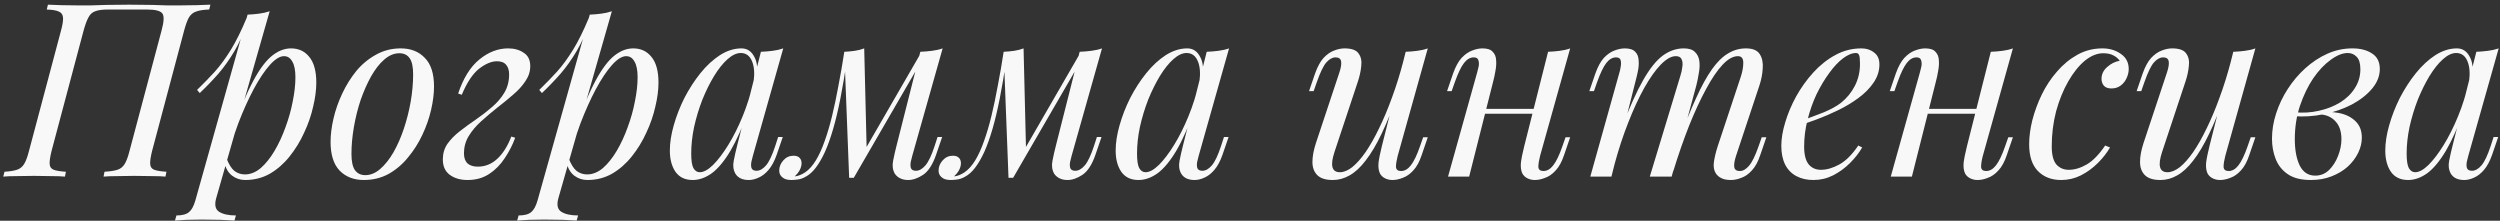 <?xml version="1.0" encoding="UTF-8"?> <svg xmlns="http://www.w3.org/2000/svg" width="453" height="40" viewBox="0 0 453 40" fill="none"><rect x="0" y="0" width="453" height="40" fill="#333333" stroke="none"/><path d="M437.625 31.208C438.329 31.208 439.136 30.768 440.045 29.888C440.954 28.979 441.878 27.761 442.817 26.236C443.756 24.711 444.621 22.98 445.413 21.044C446.205 19.108 446.836 17.099 447.305 15.016L446.557 19.768C445.442 22.877 444.328 25.385 443.213 27.292C442.098 29.169 440.969 30.533 439.825 31.384C438.681 32.205 437.522 32.616 436.349 32.616C434.97 32.616 433.929 32.117 433.225 31.12C432.55 30.123 432.213 28.847 432.213 27.292C432.213 25.884 432.448 24.359 432.917 22.716C433.386 21.044 434.032 19.387 434.853 17.744C435.704 16.101 436.672 14.605 437.757 13.256C438.842 11.907 440.016 10.821 441.277 10C442.568 9.179 443.873 8.768 445.193 8.768C446.22 8.768 446.997 9.281 447.525 10.308C448.082 11.305 448.2 12.713 447.877 14.532L447.393 14.796C447.598 13.241 447.496 11.995 447.085 11.056C446.674 10.088 446 9.604 445.061 9.604C444.298 9.604 443.492 9.985 442.641 10.748C441.82 11.481 441.013 12.493 440.221 13.784C439.458 15.045 438.754 16.468 438.109 18.052C437.493 19.636 436.994 21.279 436.613 22.98C436.261 24.652 436.085 26.265 436.085 27.82C436.085 29.081 436.217 29.961 436.481 30.46C436.774 30.959 437.156 31.208 437.625 31.208ZM448.713 9.384C449.417 9.355 450.121 9.296 450.825 9.208C451.529 9.12 452.174 8.973 452.761 8.768L447.261 28.216C447.202 28.48 447.114 28.832 446.997 29.272C446.909 29.683 446.909 30.064 446.997 30.416C447.114 30.768 447.422 30.944 447.921 30.944C448.508 30.944 449.08 30.621 449.637 29.976C450.194 29.331 450.752 28.157 451.309 26.456L451.837 24.828H452.673L451.573 28.04C451.162 29.213 450.664 30.137 450.077 30.812C449.52 31.457 448.933 31.912 448.317 32.176C447.701 32.469 447.1 32.616 446.513 32.616C445.369 32.616 444.562 32.235 444.093 31.472C443.712 30.797 443.609 30.02 443.785 29.14C443.961 28.231 444.166 27.321 444.401 26.412L448.713 9.384Z" fill="#F8F8F8"></path><path d="M419.516 31.824C420.484 31.824 421.32 31.487 422.024 30.812C422.728 30.108 423.27 29.257 423.652 28.26C424.062 27.233 424.268 26.221 424.268 25.224C424.268 23.816 423.901 22.731 423.168 21.968C422.434 21.176 421.481 20.765 420.308 20.736L420.044 20.472C421.334 20.237 422.581 20.237 423.784 20.472C425.016 20.707 426.013 21.191 426.776 21.924C427.568 22.657 427.964 23.669 427.964 24.96C427.964 25.869 427.744 26.779 427.304 27.688C426.864 28.597 426.233 29.433 425.412 30.196C424.59 30.929 423.608 31.516 422.464 31.956C421.349 32.396 420.102 32.616 418.724 32.616C416.964 32.616 415.57 32.264 414.544 31.56C413.517 30.856 412.784 29.932 412.344 28.788C411.904 27.644 411.684 26.427 411.684 25.136C411.684 23.611 411.933 22.085 412.432 20.56C412.93 19.005 413.634 17.524 414.544 16.116C415.453 14.708 416.509 13.461 417.712 12.376C418.944 11.261 420.278 10.381 421.716 9.736C423.153 9.091 424.664 8.768 426.248 8.768C427.714 8.768 428.902 9.076 429.812 9.692C430.75 10.279 431.22 11.217 431.22 12.508C431.22 13.769 430.75 14.957 429.812 16.072C428.902 17.157 427.685 18.111 426.16 18.932C424.634 19.724 422.948 20.311 421.1 20.692C419.252 21.073 417.404 21.191 415.556 21.044L415.82 20.34C417.316 20.487 418.768 20.399 420.176 20.076C421.613 19.753 422.889 19.255 424.004 18.58C425.148 17.876 426.042 17.011 426.688 15.984C427.362 14.957 427.7 13.813 427.7 12.552C427.7 11.496 427.48 10.748 427.04 10.308C426.6 9.839 426.057 9.604 425.412 9.604C424.473 9.604 423.446 10.015 422.332 10.836C421.217 11.628 420.161 12.743 419.164 14.18C418.196 15.617 417.389 17.289 416.744 19.196C416.128 21.073 415.82 23.083 415.82 25.224C415.82 27.16 416.113 28.744 416.7 29.976C417.316 31.208 418.254 31.824 419.516 31.824Z" fill="#F8F8F8"></path><path d="M403.351 16.776C402.295 19.709 401.283 22.188 400.315 24.212C399.347 26.236 398.379 27.864 397.411 29.096C396.473 30.328 395.505 31.223 394.507 31.78C393.539 32.337 392.527 32.616 391.471 32.616C390.181 32.616 389.242 32.323 388.655 31.736C388.069 31.149 387.775 30.357 387.775 29.36C387.775 28.363 387.981 27.233 388.391 25.972L392.659 13.124C392.953 12.244 393.055 11.569 392.967 11.1C392.879 10.631 392.542 10.396 391.955 10.396C391.398 10.396 390.841 10.704 390.283 11.32C389.755 11.936 389.183 13.124 388.567 14.884L387.995 16.512H387.159L388.259 13.3C388.699 12.068 389.212 11.129 389.799 10.484C390.415 9.839 391.046 9.399 391.691 9.164C392.366 8.9 392.997 8.768 393.583 8.768C394.874 8.768 395.725 9.076 396.135 9.692C396.575 10.279 396.737 11.041 396.619 11.98C396.531 12.919 396.311 13.901 395.959 14.928L391.779 27.512C390.958 29.976 391.281 31.208 392.747 31.208C393.451 31.208 394.199 30.9 394.991 30.284C395.783 29.639 396.59 28.729 397.411 27.556C398.233 26.353 399.039 24.931 399.831 23.288C400.653 21.616 401.43 19.768 402.163 17.744C402.926 15.691 403.615 13.491 404.231 11.144L403.351 16.776ZM403.219 28.26C403.014 29.052 402.911 29.712 402.911 30.24C402.941 30.739 403.249 30.988 403.835 30.988C404.481 30.988 405.067 30.651 405.595 29.976C406.153 29.272 406.71 28.113 407.267 26.5L407.839 24.872H408.675L407.575 28.084C407.165 29.316 406.651 30.255 406.035 30.9C405.449 31.545 404.818 31.985 404.143 32.22C403.498 32.484 402.867 32.616 402.251 32.616C401.782 32.616 401.342 32.513 400.931 32.308C400.521 32.103 400.213 31.809 400.007 31.428C399.773 30.929 399.685 30.299 399.743 29.536C399.831 28.773 400.037 27.747 400.359 26.456L404.671 9.384C405.405 9.355 406.109 9.296 406.783 9.208C407.487 9.12 408.118 8.973 408.675 8.768L403.219 28.26Z" fill="#F8F8F8"></path><path d="M381.103 9.648C379.988 9.648 378.873 10.103 377.759 11.012C376.673 11.921 375.676 13.168 374.767 14.752C373.857 16.336 373.124 18.14 372.567 20.164C372.039 22.188 371.775 24.315 371.775 26.544C371.775 28.04 372.053 29.125 372.611 29.8C373.197 30.445 373.945 30.768 374.855 30.768C375.911 30.768 376.996 30.445 378.111 29.8C379.225 29.155 380.34 28.011 381.455 26.368L382.335 26.72C381.777 27.688 381.044 28.627 380.135 29.536C379.225 30.445 378.199 31.193 377.055 31.78C375.94 32.337 374.752 32.616 373.491 32.616C371.731 32.616 370.323 32.073 369.267 30.988C368.211 29.903 367.683 28.289 367.683 26.148C367.683 24.799 367.873 23.347 368.255 21.792C368.665 20.208 369.237 18.653 369.971 17.128C370.733 15.573 371.657 14.18 372.743 12.948C373.828 11.687 375.06 10.675 376.439 9.912C377.817 9.149 379.328 8.768 380.971 8.768C382.261 8.768 383.376 9.105 384.315 9.78C385.253 10.425 385.723 11.335 385.723 12.508C385.723 13.065 385.591 13.623 385.327 14.18C385.092 14.708 384.74 15.148 384.271 15.5C383.801 15.852 383.244 16.028 382.599 16.028C381.983 16.028 381.528 15.867 381.235 15.544C380.941 15.192 380.795 14.781 380.795 14.312C380.795 13.461 381.132 12.743 381.807 12.156C382.481 11.54 383.244 11.159 384.095 11.012C383.801 10.601 383.42 10.279 382.951 10.044C382.481 9.78 381.865 9.648 381.103 9.648Z" fill="#F8F8F8"></path><path d="M347.842 19.724H359.722V20.604H347.842V19.724ZM346.434 32H342.606L347.886 13.124C347.974 12.831 348.062 12.479 348.15 12.068C348.238 11.628 348.223 11.247 348.106 10.924C348.018 10.572 347.739 10.396 347.27 10.396C346.624 10.396 346.038 10.733 345.51 11.408C344.982 12.083 344.424 13.241 343.838 14.884L343.266 16.512H342.43L343.53 13.3C343.97 12.068 344.483 11.129 345.07 10.484C345.686 9.839 346.316 9.399 346.962 9.164C347.636 8.9 348.267 8.768 348.854 8.768C349.734 8.768 350.35 8.973 350.702 9.384C351.083 9.765 351.288 10.264 351.318 10.88C351.376 11.496 351.332 12.171 351.186 12.904C351.068 13.608 350.922 14.283 350.746 14.928L346.434 32ZM359.282 28.26C359.076 29.052 358.974 29.712 358.974 30.24C359.003 30.739 359.311 30.988 359.898 30.988C360.543 30.988 361.13 30.651 361.658 29.976C362.215 29.272 362.772 28.113 363.33 26.5L363.902 24.872H364.738L363.638 28.084C363.227 29.316 362.714 30.255 362.098 30.9C361.511 31.545 360.88 31.985 360.206 32.22C359.56 32.484 358.93 32.616 358.314 32.616C357.844 32.616 357.404 32.513 356.994 32.308C356.583 32.103 356.275 31.809 356.07 31.428C355.835 30.929 355.747 30.299 355.806 29.536C355.894 28.773 356.099 27.747 356.422 26.456L360.734 9.384C361.467 9.355 362.171 9.296 362.846 9.208C363.55 9.12 364.18 8.973 364.738 8.768L359.282 28.26Z" fill="#F8F8F8"></path><path d="M325.942 22.012C327.585 21.455 329.066 20.912 330.386 20.384C331.736 19.827 332.806 19.24 333.598 18.624C334.654 17.773 335.49 16.747 336.106 15.544C336.722 14.341 337.03 13.021 337.03 11.584C337.03 10.733 336.972 10.191 336.854 9.956C336.737 9.721 336.561 9.604 336.326 9.604C335.593 9.604 334.801 9.927 333.95 10.572C333.1 11.217 332.264 12.112 331.442 13.256C330.621 14.371 329.858 15.647 329.154 17.084C328.48 18.521 327.937 20.061 327.526 21.704C327.116 23.317 326.91 24.931 326.91 26.544C326.91 28.04 327.189 29.125 327.746 29.8C328.304 30.445 329.037 30.768 329.946 30.768C331.002 30.768 332.117 30.445 333.29 29.8C334.464 29.155 335.608 28.011 336.722 26.368L337.426 26.72C336.869 27.688 336.136 28.627 335.226 29.536C334.317 30.445 333.29 31.193 332.146 31.78C331.032 32.337 329.844 32.616 328.582 32.616C327.409 32.616 326.382 32.381 325.502 31.912C324.622 31.443 323.948 30.753 323.478 29.844C323.009 28.905 322.774 27.761 322.774 26.412C322.774 25.151 323.009 23.743 323.478 22.188C323.948 20.604 324.608 19.035 325.458 17.48C326.338 15.896 327.38 14.444 328.582 13.124C329.785 11.804 331.12 10.748 332.586 9.956C334.053 9.164 335.622 8.768 337.294 8.768C338.204 8.768 338.966 9.017 339.582 9.516C340.228 9.985 340.55 10.704 340.55 11.672C340.55 12.845 340.198 13.945 339.494 14.972C338.82 15.969 337.91 16.893 336.766 17.744C335.652 18.565 334.434 19.299 333.114 19.944C331.794 20.589 330.504 21.147 329.242 21.616C327.981 22.085 326.866 22.467 325.898 22.76L325.942 22.012Z" fill="#F8F8F8"></path><path d="M291.992 32H288.164L293.444 13.124C293.532 12.86 293.606 12.523 293.664 12.112C293.752 11.672 293.752 11.276 293.664 10.924C293.576 10.572 293.298 10.396 292.828 10.396C292.183 10.396 291.596 10.733 291.068 11.408C290.54 12.083 289.983 13.241 289.396 14.884L288.824 16.512H287.988L289.088 13.3C289.528 12.068 290.042 11.129 290.628 10.484C291.244 9.839 291.875 9.399 292.52 9.164C293.195 8.9 293.826 8.768 294.412 8.768C295.292 8.768 295.923 8.973 296.304 9.384C296.686 9.765 296.891 10.279 296.92 10.924C296.979 11.54 296.935 12.2 296.788 12.904C296.642 13.608 296.48 14.283 296.304 14.928L291.992 32ZM304.444 13.872C304.65 13.256 304.782 12.669 304.84 12.112C304.928 11.555 304.884 11.1 304.708 10.748C304.562 10.367 304.21 10.176 303.652 10.176C302.831 10.176 301.922 10.689 300.924 11.716C299.956 12.713 298.959 14.121 297.932 15.94C296.935 17.729 295.967 19.827 295.028 22.232C294.09 24.608 293.254 27.16 292.52 29.888L293.972 22.848C295.322 19.328 296.583 16.541 297.756 14.488C298.93 12.435 300.103 10.968 301.276 10.088C302.479 9.208 303.755 8.768 305.104 8.768C306.043 8.768 306.718 8.988 307.128 9.428C307.568 9.839 307.832 10.381 307.92 11.056C308.008 11.731 307.979 12.449 307.832 13.212C307.715 13.975 307.568 14.708 307.392 15.412L302.904 32H298.944L304.444 13.872ZM315.444 13.872C315.738 12.963 315.884 12.127 315.884 11.364C315.884 10.572 315.562 10.176 314.916 10.176C314.036 10.176 313.112 10.689 312.144 11.716C311.176 12.743 310.179 14.209 309.152 16.116C308.126 17.993 307.099 20.208 306.072 22.76C305.075 25.283 304.107 28.069 303.168 31.12L304.18 25.488C305.324 22.437 306.38 19.856 307.348 17.744C308.316 15.603 309.27 13.872 310.208 12.552C311.147 11.232 312.115 10.279 313.112 9.692C314.11 9.076 315.195 8.768 316.368 8.768C317.6 8.768 318.436 9.12 318.876 9.824C319.316 10.528 319.492 11.393 319.404 12.42C319.346 13.417 319.155 14.415 318.832 15.412L314.564 28.26C314.271 29.169 314.168 29.859 314.256 30.328C314.344 30.768 314.682 30.988 315.268 30.988C315.826 30.988 316.368 30.68 316.896 30.064C317.454 29.448 318.04 28.26 318.656 26.5L319.228 24.872H320.064L318.964 28.084C318.554 29.316 318.04 30.255 317.424 30.9C316.838 31.545 316.207 31.985 315.532 32.22C314.887 32.484 314.256 32.616 313.64 32.616C312.907 32.616 312.32 32.499 311.88 32.264C311.47 32.059 311.147 31.78 310.912 31.428C310.56 30.871 310.443 30.181 310.56 29.36C310.678 28.509 310.912 27.541 311.264 26.456L315.444 13.872Z" fill="#F8F8F8"></path><path d="M267.619 19.724H279.499V20.604H267.619V19.724ZM266.211 32H262.383L267.663 13.124C267.751 12.831 267.839 12.479 267.927 12.068C268.015 11.628 268 11.247 267.883 10.924C267.795 10.572 267.516 10.396 267.047 10.396C266.402 10.396 265.815 10.733 265.287 11.408C264.759 12.083 264.202 13.241 263.615 14.884L263.043 16.512H262.207L263.307 13.3C263.747 12.068 264.26 11.129 264.847 10.484C265.463 9.839 266.094 9.399 266.739 9.164C267.414 8.9 268.044 8.768 268.631 8.768C269.511 8.768 270.127 8.973 270.479 9.384C270.86 9.765 271.066 10.264 271.095 10.88C271.154 11.496 271.11 12.171 270.963 12.904C270.846 13.608 270.699 14.283 270.523 14.928L266.211 32ZM279.059 28.26C278.854 29.052 278.751 29.712 278.751 30.24C278.78 30.739 279.088 30.988 279.675 30.988C280.32 30.988 280.907 30.651 281.435 29.976C281.992 29.272 282.55 28.113 283.107 26.5L283.679 24.872H284.515L283.415 28.084C283.004 29.316 282.491 30.255 281.875 30.9C281.288 31.545 280.658 31.985 279.983 32.22C279.338 32.484 278.707 32.616 278.091 32.616C277.622 32.616 277.182 32.513 276.771 32.308C276.36 32.103 276.052 31.809 275.847 31.428C275.612 30.929 275.524 30.299 275.583 29.536C275.671 28.773 275.876 27.747 276.199 26.456L280.511 9.384C281.244 9.355 281.948 9.296 282.623 9.208C283.327 9.12 283.958 8.973 284.515 8.768L279.059 28.26Z" fill="#F8F8F8"></path><path d="M253.39 16.776C252.334 19.709 251.322 22.188 250.354 24.212C249.386 26.236 248.418 27.864 247.45 29.096C246.512 30.328 245.544 31.223 244.546 31.78C243.578 32.337 242.566 32.616 241.51 32.616C240.22 32.616 239.281 32.323 238.694 31.736C238.108 31.149 237.814 30.357 237.814 29.36C237.814 28.363 238.02 27.233 238.43 25.972L242.698 13.124C242.992 12.244 243.094 11.569 243.006 11.1C242.918 10.631 242.581 10.396 241.994 10.396C241.437 10.396 240.88 10.704 240.322 11.32C239.794 11.936 239.222 13.124 238.606 14.884L238.034 16.512H237.198L238.298 13.3C238.738 12.068 239.252 11.129 239.838 10.484C240.454 9.839 241.085 9.399 241.73 9.164C242.405 8.9 243.036 8.768 243.622 8.768C244.913 8.768 245.764 9.076 246.174 9.692C246.614 10.279 246.776 11.041 246.658 11.98C246.57 12.919 246.35 13.901 245.998 14.928L241.818 27.512C240.997 29.976 241.32 31.208 242.786 31.208C243.49 31.208 244.238 30.9 245.03 30.284C245.822 29.639 246.629 28.729 247.45 27.556C248.272 26.353 249.078 24.931 249.87 23.288C250.692 21.616 251.469 19.768 252.202 17.744C252.965 15.691 253.654 13.491 254.27 11.144L253.39 16.776ZM253.258 28.26C253.053 29.052 252.95 29.712 252.95 30.24C252.98 30.739 253.288 30.988 253.874 30.988C254.52 30.988 255.106 30.651 255.634 29.976C256.192 29.272 256.749 28.113 257.306 26.5L257.878 24.872H258.714L257.614 28.084C257.204 29.316 256.69 30.255 256.074 30.9C255.488 31.545 254.857 31.985 254.182 32.22C253.537 32.484 252.906 32.616 252.29 32.616C251.821 32.616 251.381 32.513 250.97 32.308C250.56 32.103 250.252 31.809 250.046 31.428C249.812 30.929 249.724 30.299 249.782 29.536C249.87 28.773 250.076 27.747 250.398 26.456L254.71 9.384C255.444 9.355 256.148 9.296 256.822 9.208C257.526 9.12 258.157 8.973 258.714 8.768L253.258 28.26Z" fill="#F8F8F8"></path><path d="M207.57 31.208C208.274 31.208 209.081 30.768 209.99 29.888C210.9 28.979 211.824 27.761 212.762 26.236C213.701 24.711 214.566 22.98 215.358 21.044C216.15 19.108 216.781 17.099 217.25 15.016L216.502 19.768C215.388 22.877 214.273 25.385 213.158 27.292C212.044 29.169 210.914 30.533 209.77 31.384C208.626 32.205 207.468 32.616 206.294 32.616C204.916 32.616 203.874 32.117 203.17 31.12C202.496 30.123 202.158 28.847 202.158 27.292C202.158 25.884 202.393 24.359 202.862 22.716C203.332 21.044 203.977 19.387 204.798 17.744C205.649 16.101 206.617 14.605 207.702 13.256C208.788 11.907 209.961 10.821 211.222 10C212.513 9.179 213.818 8.768 215.138 8.768C216.165 8.768 216.942 9.281 217.47 10.308C218.028 11.305 218.145 12.713 217.822 14.532L217.338 14.796C217.544 13.241 217.441 11.995 217.03 11.056C216.62 10.088 215.945 9.604 215.006 9.604C214.244 9.604 213.437 9.985 212.586 10.748C211.765 11.481 210.958 12.493 210.166 13.784C209.404 15.045 208.7 16.468 208.054 18.052C207.438 19.636 206.94 21.279 206.558 22.98C206.206 24.652 206.03 26.265 206.03 27.82C206.03 29.081 206.162 29.961 206.426 30.46C206.72 30.959 207.101 31.208 207.57 31.208ZM218.658 9.384C219.362 9.355 220.066 9.296 220.77 9.208C221.474 9.12 222.12 8.973 222.706 8.768L217.206 28.216C217.148 28.48 217.06 28.832 216.942 29.272C216.854 29.683 216.854 30.064 216.942 30.416C217.06 30.768 217.368 30.944 217.866 30.944C218.453 30.944 219.025 30.621 219.582 29.976C220.14 29.331 220.697 28.157 221.254 26.456L221.782 24.828H222.618L221.518 28.04C221.108 29.213 220.609 30.137 220.022 30.812C219.465 31.457 218.878 31.912 218.262 32.176C217.646 32.469 217.045 32.616 216.458 32.616C215.314 32.616 214.508 32.235 214.038 31.472C213.657 30.797 213.554 30.02 213.73 29.14C213.906 28.231 214.112 27.321 214.346 26.412L218.658 9.384Z" fill="#F8F8F8"></path><path d="M194.182 28.216C194.124 28.48 194.036 28.832 193.918 29.272C193.83 29.683 193.83 30.064 193.918 30.416C194.036 30.768 194.344 30.944 194.842 30.944C195.429 30.944 196.001 30.621 196.558 29.976C197.116 29.331 197.673 28.157 198.23 26.456L198.758 24.828H199.594L198.494 28.04C197.878 29.829 197.086 31.047 196.118 31.692C195.18 32.308 194.285 32.616 193.434 32.616C192.877 32.616 192.393 32.513 191.982 32.308C191.572 32.103 191.249 31.824 191.014 31.472C190.633 30.797 190.53 30.02 190.706 29.14C190.882 28.231 191.088 27.321 191.322 26.412L195.634 9.384C196.338 9.355 197.042 9.296 197.746 9.208C198.45 9.12 199.096 8.973 199.682 8.768L194.182 28.216ZM182.346 10.792C181.965 13.403 181.569 15.749 181.158 17.832C180.748 19.915 180.308 21.763 179.838 23.376C179.369 24.989 178.87 26.383 178.342 27.556C177.814 28.7 177.257 29.653 176.67 30.416C176.113 31.149 175.497 31.692 174.822 32.044C174.353 32.308 173.884 32.469 173.414 32.528C172.945 32.587 172.564 32.616 172.27 32.616C171.537 32.616 170.994 32.455 170.642 32.132C170.261 31.839 170.07 31.428 170.07 30.9C170.07 30.225 170.32 29.609 170.818 29.052C171.317 28.495 171.933 28.216 172.666 28.216C173.165 28.216 173.532 28.348 173.766 28.612C174.001 28.847 174.118 29.169 174.118 29.58C174.118 29.991 174.001 30.416 173.766 30.856C173.532 31.267 173.238 31.633 172.886 31.956C172.916 31.956 172.93 31.956 172.93 31.956C173.488 31.897 174.089 31.663 174.734 31.252C175.468 30.753 176.128 30.02 176.714 29.052C177.301 28.084 177.829 26.925 178.298 25.576C178.797 24.197 179.252 22.657 179.662 20.956C180.073 19.255 180.454 17.436 180.806 15.5C181.188 13.535 181.54 11.496 181.862 9.384L182.346 10.792ZM182.742 32.22L181.862 9.384C182.508 9.355 183.138 9.296 183.754 9.208C184.37 9.12 184.942 8.973 185.47 8.768L185.91 26.896L183.578 32.22H182.742ZM184.018 29.888L195.766 9.56L196.426 10.044L183.578 32.22L184.018 29.888Z" fill="#F8F8F8"></path><path d="M165.307 28.216C165.249 28.48 165.161 28.832 165.043 29.272C164.955 29.683 164.955 30.064 165.043 30.416C165.161 30.768 165.469 30.944 165.967 30.944C166.554 30.944 167.126 30.621 167.683 29.976C168.241 29.331 168.798 28.157 169.355 26.456L169.883 24.828H170.719L169.619 28.04C169.003 29.829 168.211 31.047 167.243 31.692C166.305 32.308 165.41 32.616 164.559 32.616C164.002 32.616 163.518 32.513 163.107 32.308C162.697 32.103 162.374 31.824 162.139 31.472C161.758 30.797 161.655 30.02 161.831 29.14C162.007 28.231 162.213 27.321 162.447 26.412L166.759 9.384C167.463 9.355 168.167 9.296 168.871 9.208C169.575 9.12 170.221 8.973 170.807 8.768L165.307 28.216ZM153.471 10.792C153.09 13.403 152.694 15.749 152.283 17.832C151.873 19.915 151.433 21.763 150.963 23.376C150.494 24.989 149.995 26.383 149.467 27.556C148.939 28.7 148.382 29.653 147.795 30.416C147.238 31.149 146.622 31.692 145.947 32.044C145.478 32.308 145.009 32.469 144.539 32.528C144.07 32.587 143.689 32.616 143.395 32.616C142.662 32.616 142.119 32.455 141.767 32.132C141.386 31.839 141.195 31.428 141.195 30.9C141.195 30.225 141.445 29.609 141.943 29.052C142.442 28.495 143.058 28.216 143.791 28.216C144.29 28.216 144.657 28.348 144.891 28.612C145.126 28.847 145.243 29.169 145.243 29.58C145.243 29.991 145.126 30.416 144.891 30.856C144.657 31.267 144.363 31.633 144.011 31.956C144.041 31.956 144.055 31.956 144.055 31.956C144.613 31.897 145.214 31.663 145.859 31.252C146.593 30.753 147.253 30.02 147.839 29.052C148.426 28.084 148.954 26.925 149.423 25.576C149.922 24.197 150.377 22.657 150.787 20.956C151.198 19.255 151.579 17.436 151.931 15.5C152.313 13.535 152.665 11.496 152.987 9.384L153.471 10.792ZM153.867 32.22L152.987 9.384C153.633 9.355 154.263 9.296 154.879 9.208C155.495 9.12 156.067 8.973 156.595 8.768L157.035 26.896L154.703 32.22H153.867ZM155.143 29.888L166.891 9.56L167.551 10.044L154.703 32.22L155.143 29.888Z" fill="#F8F8F8"></path><path d="M126.789 31.208C127.493 31.208 128.3 30.768 129.209 29.888C130.118 28.979 131.042 27.761 131.981 26.236C132.92 24.711 133.785 22.98 134.577 21.044C135.369 19.108 136 17.099 136.469 15.016L135.721 19.768C134.606 22.877 133.492 25.385 132.377 27.292C131.262 29.169 130.133 30.533 128.989 31.384C127.845 32.205 126.686 32.616 125.513 32.616C124.134 32.616 123.093 32.117 122.389 31.12C121.714 30.123 121.377 28.847 121.377 27.292C121.377 25.884 121.612 24.359 122.081 22.716C122.55 21.044 123.196 19.387 124.017 17.744C124.868 16.101 125.836 14.605 126.921 13.256C128.006 11.907 129.18 10.821 130.441 10C131.732 9.179 133.037 8.768 134.357 8.768C135.384 8.768 136.161 9.281 136.689 10.308C137.246 11.305 137.364 12.713 137.041 14.532L136.557 14.796C136.762 13.241 136.66 11.995 136.249 11.056C135.838 10.088 135.164 9.604 134.225 9.604C133.462 9.604 132.656 9.985 131.805 10.748C130.984 11.481 130.177 12.493 129.385 13.784C128.622 15.045 127.918 16.468 127.273 18.052C126.657 19.636 126.158 21.279 125.777 22.98C125.425 24.652 125.249 26.265 125.249 27.82C125.249 29.081 125.381 29.961 125.645 30.46C125.938 30.959 126.32 31.208 126.789 31.208ZM137.877 9.384C138.581 9.355 139.285 9.296 139.989 9.208C140.693 9.12 141.338 8.973 141.925 8.768L136.425 28.216C136.366 28.48 136.278 28.832 136.161 29.272C136.073 29.683 136.073 30.064 136.161 30.416C136.278 30.768 136.586 30.944 137.085 30.944C137.672 30.944 138.244 30.621 138.801 29.976C139.358 29.331 139.916 28.157 140.473 26.456L141.001 24.828H141.837L140.737 28.04C140.326 29.213 139.828 30.137 139.241 30.812C138.684 31.457 138.097 31.912 137.481 32.176C136.865 32.469 136.264 32.616 135.677 32.616C134.533 32.616 133.726 32.235 133.257 31.472C132.876 30.797 132.773 30.02 132.949 29.14C133.125 28.231 133.33 27.321 133.565 26.412L137.877 9.384Z" fill="#F8F8F8"></path><path d="M113.466 10.176C112.703 10.176 111.838 10.719 110.87 11.804C109.931 12.86 108.963 14.312 107.966 16.16C106.998 17.979 106.074 20.032 105.194 22.32C104.343 24.608 103.625 26.984 103.038 29.448L103.83 24.696C105.091 20.853 106.309 17.773 107.482 15.456C108.655 13.109 109.829 11.408 111.002 10.352C112.205 9.296 113.451 8.768 114.742 8.768C116.121 8.768 117.221 9.281 118.042 10.308C118.893 11.335 119.318 12.889 119.318 14.972C119.318 16.292 119.127 17.744 118.746 19.328C118.394 20.912 117.851 22.481 117.118 24.036C116.414 25.591 115.534 27.028 114.478 28.348C113.451 29.639 112.263 30.68 110.914 31.472C109.565 32.235 108.069 32.616 106.426 32.616C105.546 32.616 104.754 32.352 104.05 31.824C103.375 31.296 102.921 30.533 102.686 29.536L103.038 28.656C103.449 29.741 103.918 30.504 104.446 30.944C105.003 31.384 105.649 31.604 106.382 31.604C107.379 31.604 108.333 31.223 109.242 30.46C110.151 29.668 110.987 28.627 111.75 27.336C112.513 26.045 113.173 24.623 113.73 23.068C114.317 21.484 114.757 19.915 115.05 18.36C115.373 16.776 115.534 15.324 115.534 14.004C115.534 12.713 115.343 11.76 114.962 11.144C114.61 10.499 114.111 10.176 113.466 10.176ZM106.866 2.652C107.57 2.623 108.259 2.564 108.934 2.476C109.638 2.388 110.283 2.241 110.87 2.036L101.19 35.872C100.838 37.104 101.014 37.94 101.718 38.38C102.422 38.82 103.434 39.04 104.754 39.04L104.49 39.964C103.903 39.935 103.067 39.891 101.982 39.832C100.926 39.803 99.797 39.788 98.594 39.788C97.685 39.788 96.761 39.803 95.822 39.832C94.883 39.891 94.179 39.935 93.71 39.964L93.974 39.04C95.03 39.04 95.793 38.835 96.262 38.424C96.731 38.043 97.113 37.339 97.406 36.312L106.866 2.652ZM97.714 16.292C98.858 15.177 99.929 14.077 100.926 12.992C101.923 11.877 102.891 10.557 103.83 9.032C104.769 7.507 105.722 5.585 106.69 3.268L106.822 3.972C106.177 5.967 105.399 7.727 104.49 9.252C103.61 10.748 102.642 12.112 101.586 13.344C100.53 14.547 99.401 15.72 98.198 16.864L97.714 16.292Z" fill="#F8F8F8"></path><path d="M86.577 30.196C87.927 30.196 89.115 29.712 90.141 28.744C91.168 27.776 92.004 26.441 92.649 24.74L93.353 24.96C92.884 26.251 92.253 27.483 91.461 28.656C90.698 29.829 89.76 30.783 88.645 31.516C87.531 32.249 86.225 32.616 84.729 32.616C83.439 32.616 82.368 32.308 81.517 31.692C80.666 31.076 80.241 30.137 80.241 28.876C80.241 27.82 80.52 26.881 81.077 26.06C81.664 25.239 82.412 24.476 83.321 23.772C84.26 23.039 85.228 22.335 86.225 21.66C87.252 20.956 88.22 20.208 89.129 19.416C90.068 18.624 90.816 17.759 91.373 16.82C91.96 15.852 92.253 14.737 92.253 13.476C92.253 12.743 92.077 12.171 91.725 11.76C91.373 11.32 90.816 11.1 90.053 11.1C89.056 11.1 87.971 11.555 86.797 12.464C85.653 13.373 84.612 14.943 83.673 17.172L83.013 16.952C83.952 14.165 85.228 12.112 86.841 10.792C88.484 9.443 90.229 8.768 92.077 8.768C93.192 8.768 94.13 9.032 94.893 9.56C95.685 10.059 96.081 10.865 96.081 11.98C96.081 12.948 95.788 13.857 95.201 14.708C94.644 15.559 93.896 16.38 92.957 17.172C92.048 17.964 91.08 18.756 90.053 19.548C89.056 20.34 88.088 21.161 87.149 22.012C86.24 22.833 85.492 23.728 84.905 24.696C84.348 25.635 84.069 26.661 84.069 27.776C84.069 28.597 84.289 29.213 84.729 29.624C85.169 30.005 85.785 30.196 86.577 30.196Z" fill="#F8F8F8"></path><path d="M72.352 9.648C71.414 9.648 70.504 10.029 69.624 10.792C68.774 11.525 67.982 12.537 67.248 13.828C66.544 15.089 65.914 16.512 65.356 18.096C64.828 19.68 64.418 21.323 64.124 23.024C63.831 24.725 63.684 26.353 63.684 27.908C63.684 29.228 63.89 30.196 64.3 30.812C64.74 31.428 65.371 31.736 66.192 31.736C67.131 31.736 68.026 31.369 68.876 30.636C69.756 29.873 70.563 28.861 71.296 27.6C72.03 26.309 72.66 24.872 73.188 23.288C73.716 21.704 74.127 20.076 74.42 18.404C74.714 16.703 74.86 15.06 74.86 13.476C74.86 12.127 74.655 11.159 74.244 10.572C73.834 9.956 73.203 9.648 72.352 9.648ZM59.9 25.708C59.9 24.417 60.076 23.009 60.428 21.484C60.78 19.959 61.308 18.448 62.012 16.952C62.716 15.456 63.567 14.092 64.564 12.86C65.591 11.628 66.779 10.645 68.128 9.912C69.478 9.149 70.974 8.768 72.616 8.768C74.435 8.768 75.887 9.34 76.972 10.484C78.087 11.599 78.644 13.329 78.644 15.676C78.644 16.967 78.468 18.375 78.116 19.9C77.764 21.425 77.236 22.936 76.532 24.432C75.828 25.928 74.963 27.292 73.936 28.524C72.939 29.756 71.766 30.753 70.416 31.516C69.067 32.249 67.571 32.616 65.928 32.616C64.11 32.616 62.643 32.044 61.528 30.9C60.443 29.756 59.9 28.025 59.9 25.708Z" fill="#F8F8F8"></path><path d="M51.462 10.176C50.699 10.176 49.834 10.719 48.866 11.804C47.927 12.86 46.959 14.312 45.962 16.16C44.994 17.979 44.07 20.032 43.19 22.32C42.339 24.608 41.621 26.984 41.034 29.448L41.826 24.696C43.087 20.853 44.305 17.773 45.478 15.456C46.651 13.109 47.825 11.408 48.998 10.352C50.201 9.296 51.447 8.768 52.738 8.768C54.117 8.768 55.217 9.281 56.038 10.308C56.889 11.335 57.314 12.889 57.314 14.972C57.314 16.292 57.123 17.744 56.742 19.328C56.39 20.912 55.847 22.481 55.114 24.036C54.41 25.591 53.53 27.028 52.474 28.348C51.447 29.639 50.259 30.68 48.91 31.472C47.561 32.235 46.065 32.616 44.422 32.616C43.542 32.616 42.75 32.352 42.046 31.824C41.371 31.296 40.917 30.533 40.682 29.536L41.034 28.656C41.445 29.741 41.914 30.504 42.442 30.944C42.999 31.384 43.645 31.604 44.378 31.604C45.375 31.604 46.329 31.223 47.238 30.46C48.147 29.668 48.983 28.627 49.746 27.336C50.509 26.045 51.169 24.623 51.726 23.068C52.313 21.484 52.753 19.915 53.046 18.36C53.369 16.776 53.53 15.324 53.53 14.004C53.53 12.713 53.339 11.76 52.958 11.144C52.606 10.499 52.107 10.176 51.462 10.176ZM44.862 2.652C45.566 2.623 46.255 2.564 46.93 2.476C47.634 2.388 48.279 2.241 48.866 2.036L39.186 35.872C38.834 37.104 39.01 37.94 39.714 38.38C40.418 38.82 41.43 39.04 42.75 39.04L42.486 39.964C41.899 39.935 41.063 39.891 39.978 39.832C38.922 39.803 37.793 39.788 36.59 39.788C35.681 39.788 34.757 39.803 33.818 39.832C32.879 39.891 32.175 39.935 31.706 39.964L31.97 39.04C33.026 39.04 33.789 38.835 34.258 38.424C34.727 38.043 35.109 37.339 35.402 36.312L44.862 2.652ZM35.71 16.292C36.854 15.177 37.925 14.077 38.922 12.992C39.919 11.877 40.887 10.557 41.826 9.032C42.765 7.507 43.718 5.585 44.686 3.268L44.818 3.972C44.173 5.967 43.395 7.727 42.486 9.252C41.606 10.748 40.638 12.112 39.582 13.344C38.526 14.547 37.397 15.72 36.194 16.864L35.71 16.292Z" fill="#F8F8F8"></path><path d="M23.428 0.848C25.129 0.848 26.523 0.863 27.608 0.892C28.723 0.921 29.646 0.951 30.38 0.98C31.142 0.98 31.832 0.98 32.448 0.98C33.592 0.98 34.663 0.965 35.66 0.936C36.657 0.907 37.478 0.877 38.124 0.848L37.904 1.728C36.907 1.757 36.129 1.875 35.572 2.08C35.014 2.256 34.575 2.608 34.252 3.136C33.959 3.635 33.665 4.427 33.372 5.512L27.564 27.336C27.3 28.392 27.183 29.184 27.212 29.712C27.241 30.24 27.491 30.592 27.96 30.768C28.429 30.944 29.163 31.061 30.16 31.12L29.984 32C29.368 31.941 28.561 31.912 27.564 31.912C26.567 31.883 25.496 31.868 24.352 31.868C23.355 31.868 22.343 31.883 21.316 31.912C20.289 31.912 19.439 31.941 18.764 32L18.94 31.12C19.937 31.061 20.715 30.944 21.272 30.768C21.829 30.592 22.269 30.24 22.592 29.712C22.915 29.184 23.208 28.392 23.472 27.336L29.28 5.512C29.72 3.899 29.764 2.872 29.412 2.432C29.06 1.963 28.151 1.728 26.684 1.728H19.468C18.529 1.728 17.796 1.831 17.268 2.036C16.74 2.212 16.329 2.579 16.036 3.136C15.742 3.664 15.449 4.456 15.156 5.512L9.348 27.336C9.084 28.392 8.966 29.184 8.996 29.712C9.025 30.24 9.274 30.592 9.744 30.768C10.213 30.944 10.947 31.061 11.944 31.12L11.768 32C11.093 31.941 10.242 31.912 9.216 31.912C8.218 31.883 7.206 31.868 6.18 31.868C5.036 31.868 3.98 31.883 3.012 31.912C2.044 31.912 1.237 31.941 0.592 32L0.812 31.12C1.78 31.061 2.528 30.944 3.056 30.768C3.613 30.592 4.053 30.24 4.376 29.712C4.698 29.184 4.992 28.392 5.256 27.336L11.064 5.512C11.357 4.427 11.475 3.635 11.416 3.136C11.357 2.608 11.093 2.256 10.624 2.08C10.184 1.875 9.465 1.757 8.468 1.728L8.688 0.848C9.274 0.877 10.066 0.907 11.064 0.936C12.061 0.965 13.132 0.98 14.276 0.98C14.921 0.98 15.625 0.98 16.388 0.98C17.151 0.951 18.089 0.921 19.204 0.892C20.348 0.863 21.756 0.848 23.428 0.848Z" fill="#F8F8F8"></path></svg> 
